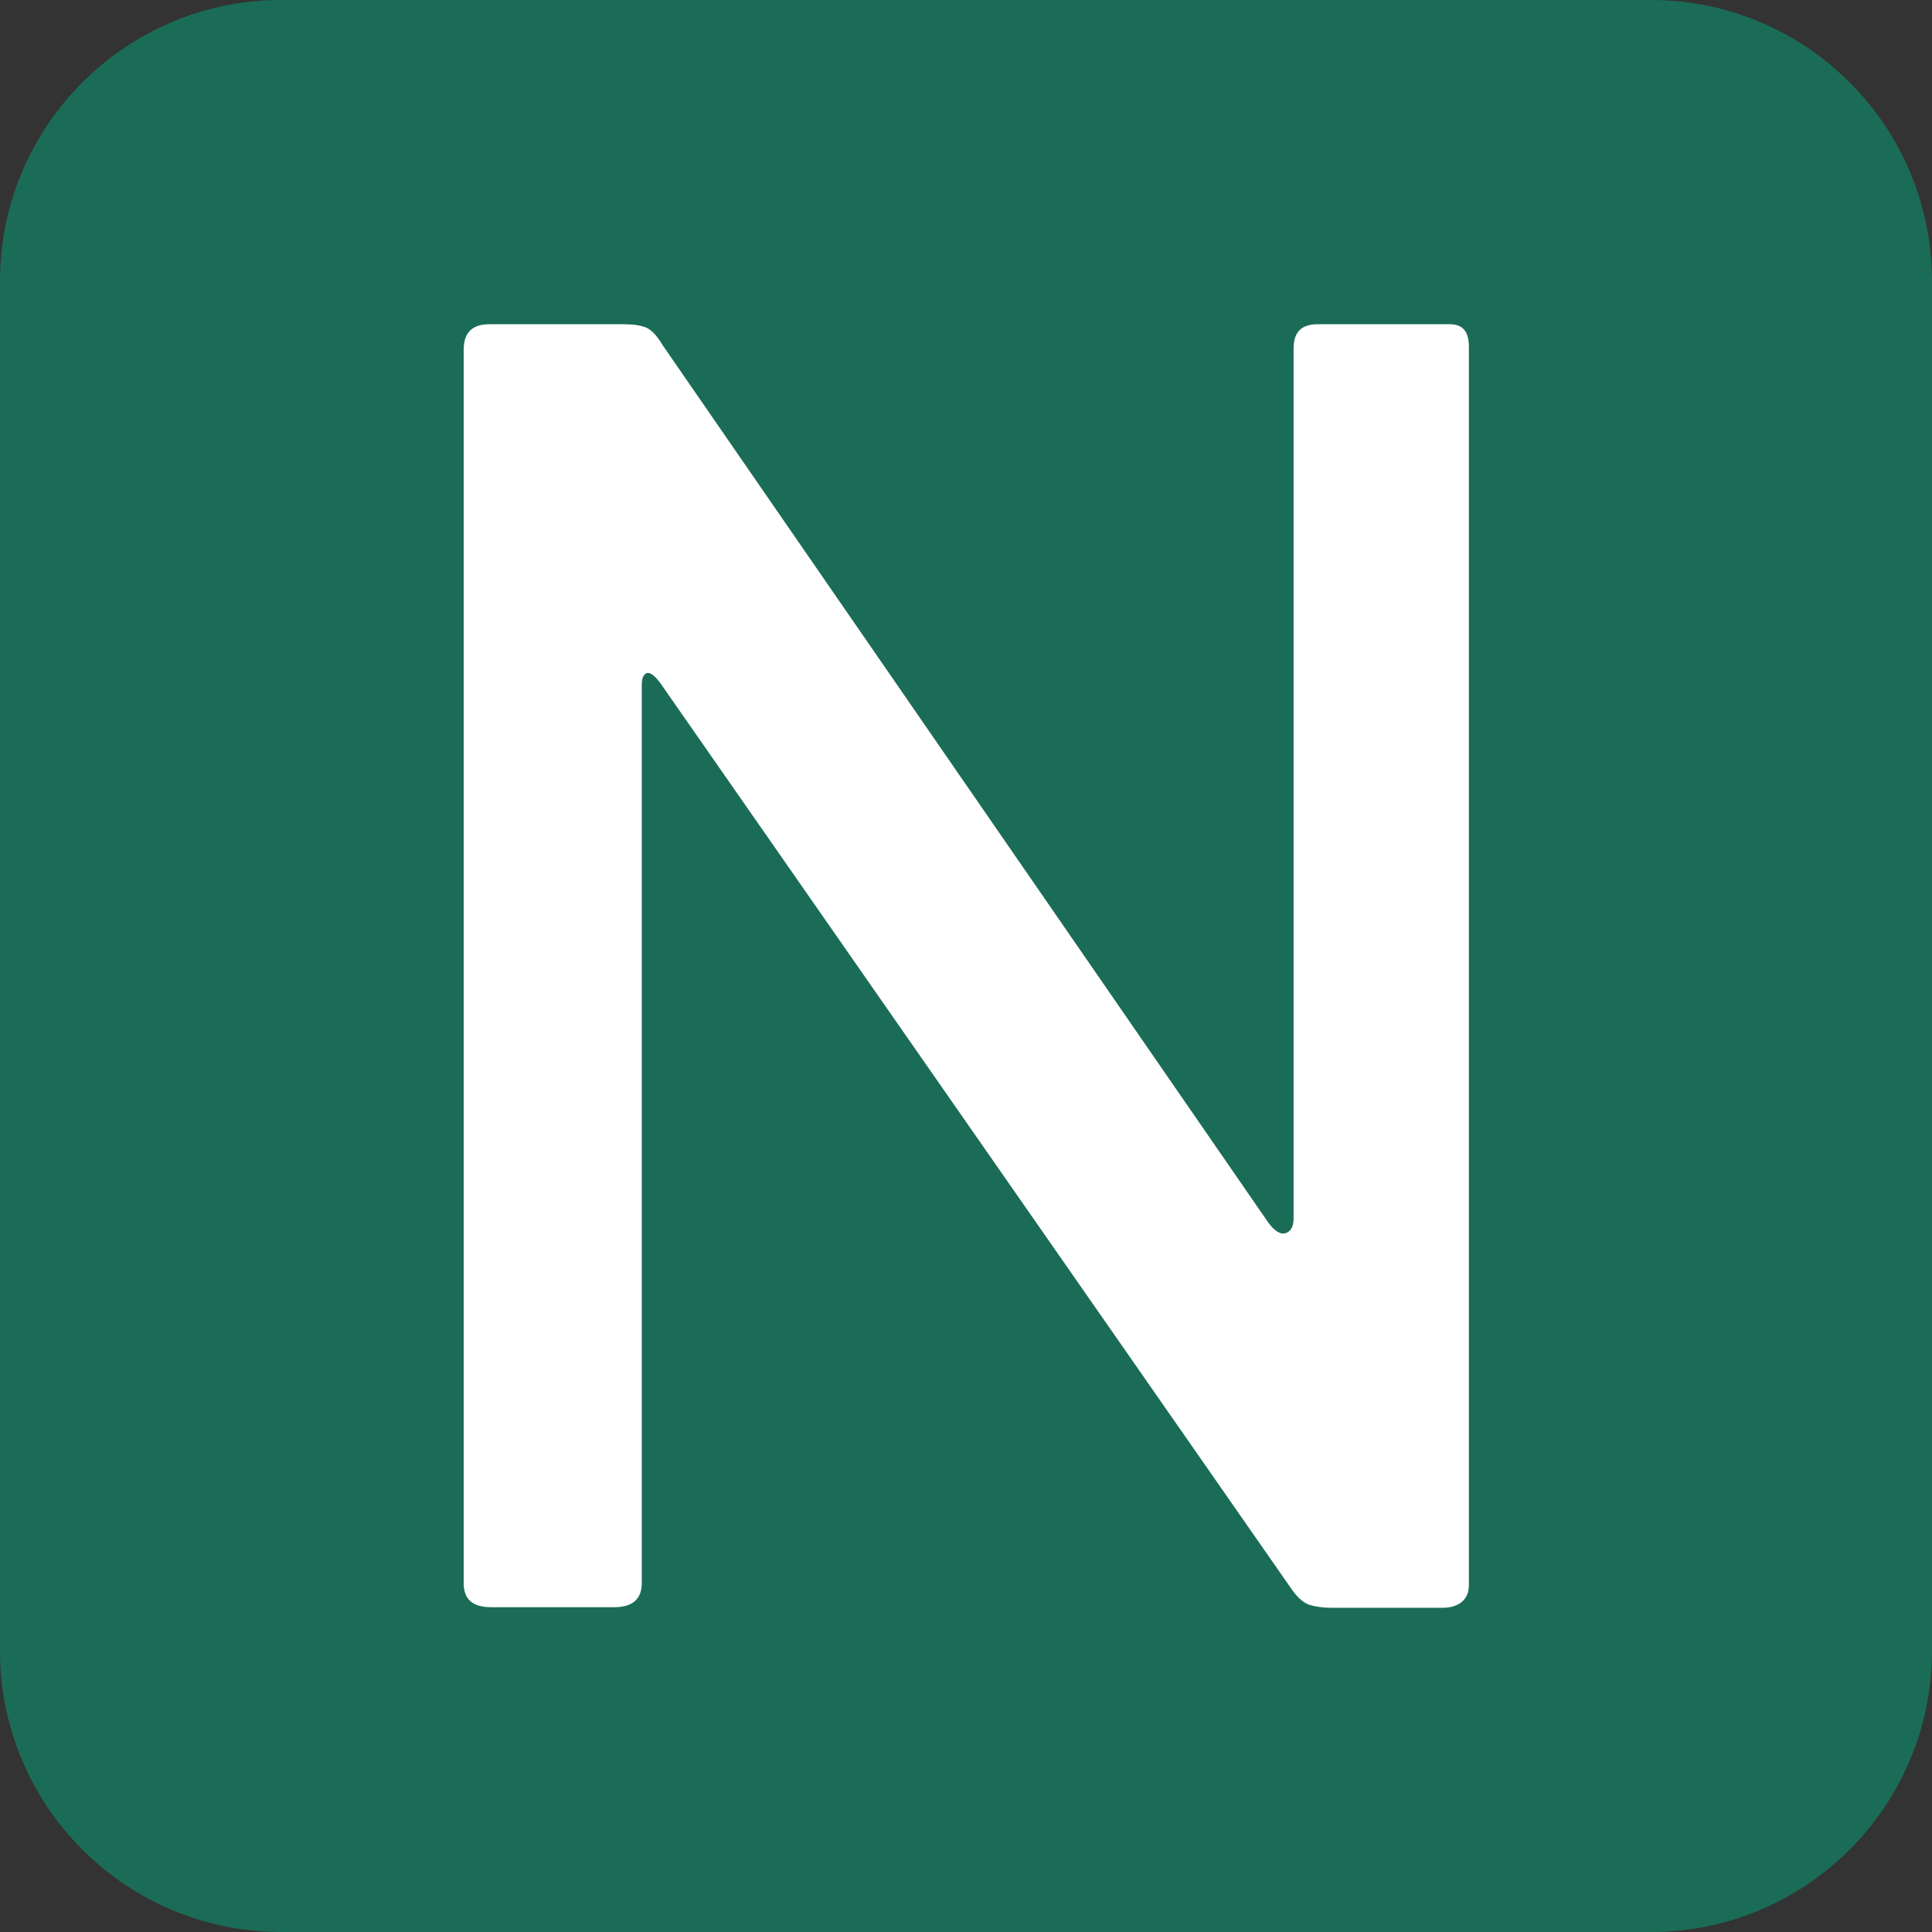 <?xml version="1.0" encoding="utf-8"?>
<!-- Generator: Adobe Illustrator 27.5.0, SVG Export Plug-In . SVG Version: 6.00 Build 0)  -->
<svg version="1.1" id="Ebene_2_00000063611728589497705410000000096692387745370776_"
	 xmlns="http://www.w3.org/2000/svg" xmlns:xlink="http://www.w3.org/1999/xlink" x="0px" y="0px" viewBox="0 0 345 345"
	 style="enable-background:new 0 0 345 345;" xml:space="preserve">
<rect x="0" y="0" width="345" height="345" fill="#333333" stroke="none"/>
<style type="text/css">
	.st0{fill:#1B6C56;}
	.st1{fill:#FFFFFF;}
</style>
<g id="Ebene_1-2">
	<path class="st0" d="M50.2,0h244.6C322.5,0,345,22.5,345,50.2v244.6c0,27.7-22.5,50.2-50.2,50.2H50.2C22.5,345,0,322.5,0,294.8
		V50.2C0,22.5,22.5,0,50.2,0z"/>
	<g>
		<path class="st1" d="M258.9,57.9c2.3,0,3.4,1.3,3.4,4v221.2c0,1.2-0.4,2.2-1.2,2.9c-0.8,0.7-2,1.1-3.4,1.1h-20.1
			c-1.4,0-2.7-0.2-3.7-0.5c-1-0.3-2.1-1.2-3.1-2.6L118,122.1c-1-1.4-1.9-2.1-2.5-1.9c-0.6,0.2-0.9,0.9-0.9,2.2v160.3
			c0,2.9-1.7,4.3-4.9,4.3H87.7c-3.3,0-4.9-1.4-4.9-4.3V62.5c0-3.1,1.5-4.6,4.6-4.6h24.1c1.6,0,2.9,0.2,3.9,0.6
			c0.9,0.4,1.9,1.4,2.9,3.1l108.1,156.6c1.2,1.7,2.3,2.3,3.2,2s1.4-1.2,1.4-2.6V62.2c0-2.9,1.4-4.3,4.3-4.3H258.9z"/>
	</g>
</g>
</svg>
